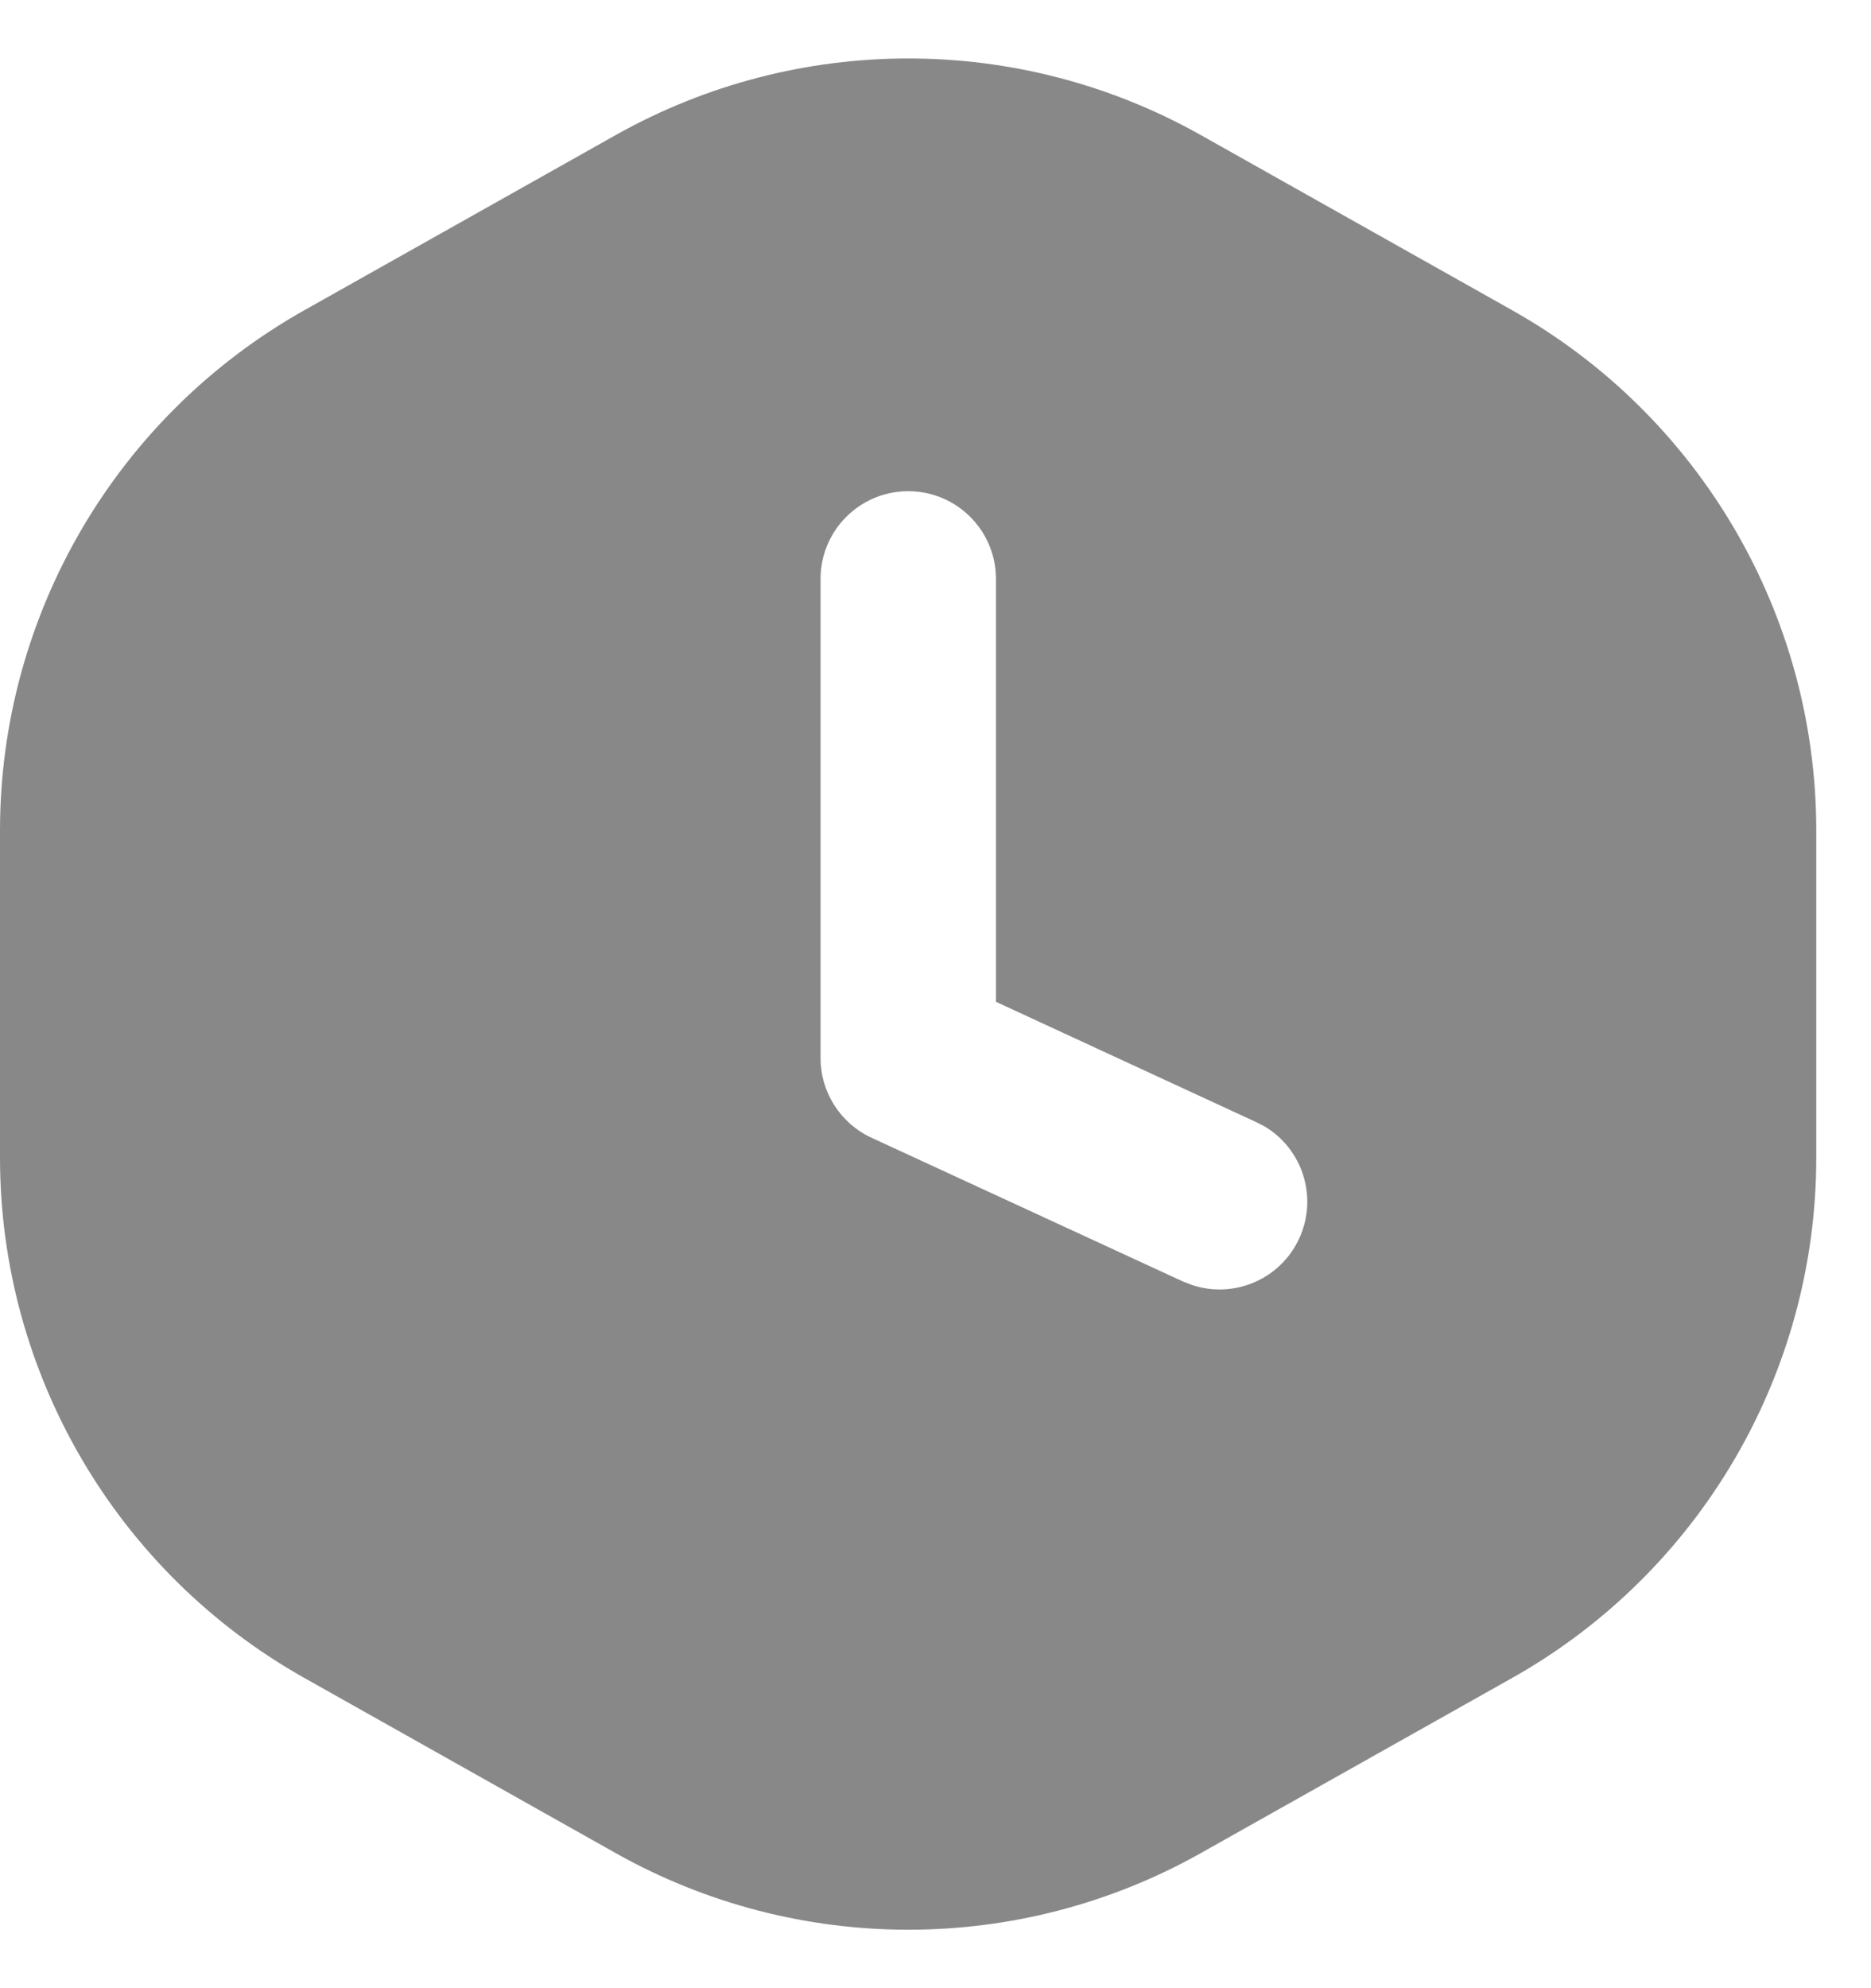 <svg width="16" height="17" viewBox="0 0 16 17" fill="none" xmlns="http://www.w3.org/2000/svg">
<path d="M5.265 1.155C6.818 0.282 8.715 0.281 10.269 1.155L12.932 2.653C14.538 3.557 15.532 5.258 15.532 7.102V9.898C15.532 11.742 14.538 13.443 12.932 14.347L10.269 15.845C8.715 16.719 6.818 16.718 5.265 15.845L2.602 14.347C0.995 13.443 0 11.742 0 9.898V7.102C0 5.258 0.995 3.557 2.602 2.653L5.265 1.155ZM7.767 4.2C7.352 4.2 7.017 4.536 7.017 4.95V9.047C7.017 9.339 7.187 9.605 7.452 9.728L10.115 10.957L10.187 10.985C10.546 11.109 10.948 10.942 11.11 10.59C11.273 10.237 11.139 9.823 10.812 9.63L10.743 9.595L8.517 8.566V4.95C8.517 4.536 8.181 4.2 7.767 4.2Z" fill="#888888"/>
</svg>
